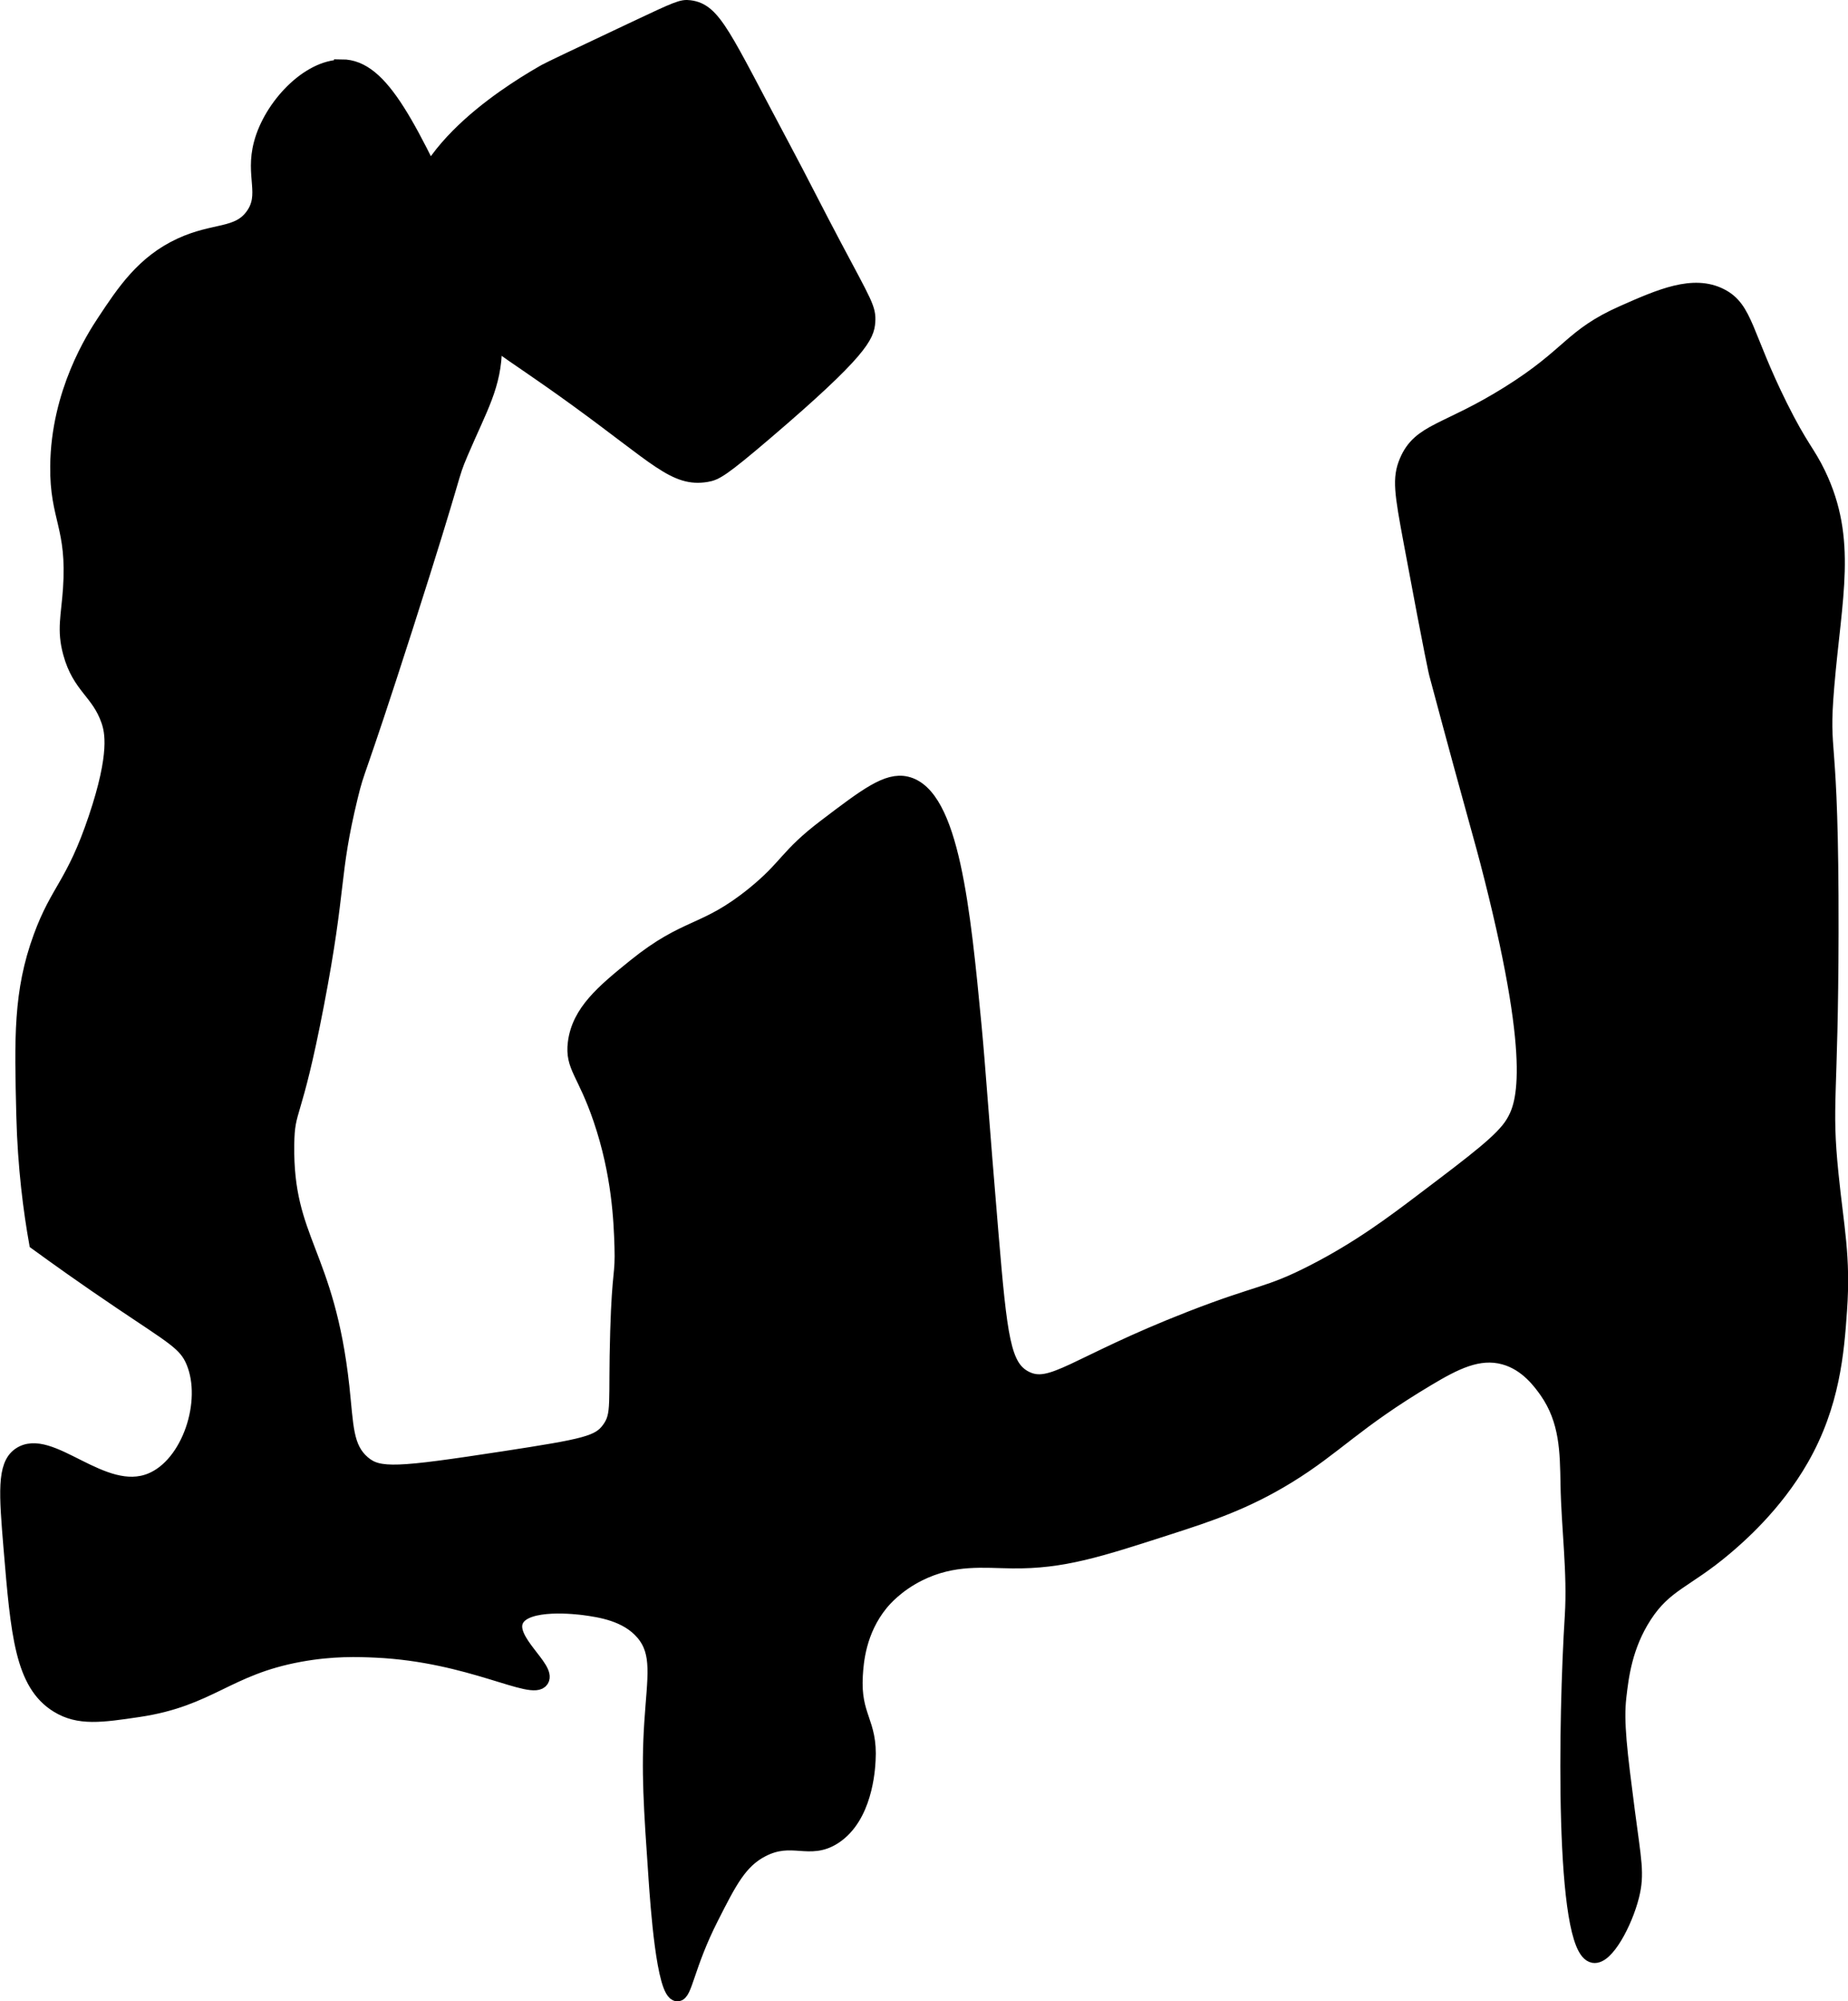 <?xml version="1.0" encoding="UTF-8"?>
<svg xmlns="http://www.w3.org/2000/svg"
     version="1.1"
     width="6.539mm"
     height="7.079mm"
     viewBox="0 0 18.535 20.067">
   <defs>
      <style type="text/css"><![CDATA[
      .b {
        stroke: #000;
        stroke-miterlimit: 10;
        stroke-width: .15px;
      }
    ]]></style>
   </defs>
   <path class="b"
         d="M3.428,.673c-.338-.001-.709,.394-.808,.766-.088,.327,.067,.512-.085,.723-.15,.208-.381,.14-.723,.298-.373,.172-.568,.467-.766,.766-.106,.16-.46,.711-.468,1.447-.006,.527,.171,.604,.128,1.234-.019,.273-.063,.407,0,.638,.093,.343,.283,.391,.383,.681,.036,.105,.091,.329-.128,.979-.225,.669-.379,.715-.553,1.192-.201,.549-.189,1.013-.17,1.787,.013,.525,.072,.963,.128,1.277,.191,.139,.484,.349,.851,.596,.519,.35,.646,.411,.723,.596,.168,.401-.044,1.035-.426,1.191-.486,.2-1.014-.469-1.319-.255-.151,.106-.131,.384-.085,.936,.072,.858,.113,1.357,.468,1.574,.213,.131,.437,.098,.809,.043,.721-.107,.887-.419,1.617-.553,.332-.061,.592-.051,.766-.043,.952,.044,1.573,.437,1.66,.298,.072-.115-.345-.397-.255-.596,.092-.204,.633-.134,.681-.128,.161,.022,.432,.06,.596,.255,.168,.2,.115,.438,.085,.894-.032,.489-.007,.851,.043,1.574,.017,.242,.078,1.142,.213,1.149,.076,.004,.095-.284,.34-.766,.183-.361,.287-.566,.511-.681,.302-.156,.473,.035,.723-.128,.306-.199,.335-.668,.34-.766,.023-.388-.152-.431-.128-.851,.008-.136,.031-.448,.255-.723,.033-.04,.156-.185,.383-.298,.346-.172,.654-.131,.936-.128,.506,.006,.865-.111,1.574-.34,.396-.128,.761-.247,1.191-.511,.479-.294,.667-.54,1.404-.979,.265-.158,.507-.285,.766-.213,.229,.063,.364,.253,.426,.34,.206,.295,.207,.609,.213,.936,.008,.44,.07,.88,.043,1.319-.064,1.005-.106,3.349,.213,3.404,.128,.022,.315-.327,.383-.596,.056-.223,.022-.352-.043-.851-.077-.594-.115-.895-.085-1.149,.023-.2,.059-.506,.255-.809,.21-.324,.411-.345,.809-.681,.124-.105,.498-.425,.766-.894,.312-.545,.354-1.069,.383-1.489,.038-.542-.031-.825-.085-1.362-.074-.723-.003-.729,0-2.426,.004-2.109-.106-1.712-.043-2.468,.076-.902,.232-1.468-.085-2.128-.107-.223-.175-.263-.383-.681-.357-.718-.344-.978-.596-1.106-.275-.141-.608,.006-.979,.17-.527,.233-.524,.418-1.149,.808-.625,.391-.889,.369-1.021,.681-.072,.17-.05,.311,.043,.809,.223,1.199,.255,1.319,.255,1.319,.409,1.53,.438,1.587,.553,2.043,.487,1.931,.314,2.303,.213,2.468-.103,.168-.366,.367-.894,.766-.314,.238-.649,.489-1.106,.723-.457,.235-.534,.195-1.234,.468-1.167,.455-1.393,.737-1.66,.596-.218-.116-.252-.404-.34-1.447-.097-1.149-.129-1.655-.17-2.085-.111-1.154-.223-2.321-.681-2.426-.189-.043-.396,.113-.808,.426-.396,.3-.379,.402-.723,.681-.495,.4-.664,.297-1.192,.723-.313,.253-.557,.456-.596,.766-.03,.24,.094,.293,.255,.766,.187,.549,.205,1.022,.213,1.277,.009,.303-.024,.221-.043,.851-.022,.725,.022,.831-.085,.979-.103,.142-.237,.171-1.064,.298-1.059,.162-1.247,.176-1.404,.043-.18-.153-.17-.372-.213-.766-.148-1.349-.566-1.461-.553-2.426,.005-.388,.071-.223,.298-1.404,.231-1.201,.147-1.289,.34-2.085,.077-.316,.046-.122,.553-1.702,.532-1.659,.439-1.477,.553-1.745,.197-.462,.336-.676,.34-1.064,.003-.278-.063-.517-.298-1.021-.554-1.191-.831-1.786-1.234-1.787Z"/>
   <path class="b"
         d="M6.364,.29c-.573,.27-.859,.406-.894,.426-.225,.129-1.371,.785-1.319,1.574,.017,.263,.161,.44,.426,.766,.289,.356,.463,.409,1.191,.936,.829,.6,1.001,.82,1.319,.766,.088-.015,.149-.044,.596-.426,.951-.812,1.012-.967,1.021-1.106,.009-.13-.03-.182-.34-.766-.173-.325-.337-.654-.511-.979C7.251,.353,7.163,.108,6.917,.077c-.077-.01-.119,.008-.553,.213Z"/>
</svg>
